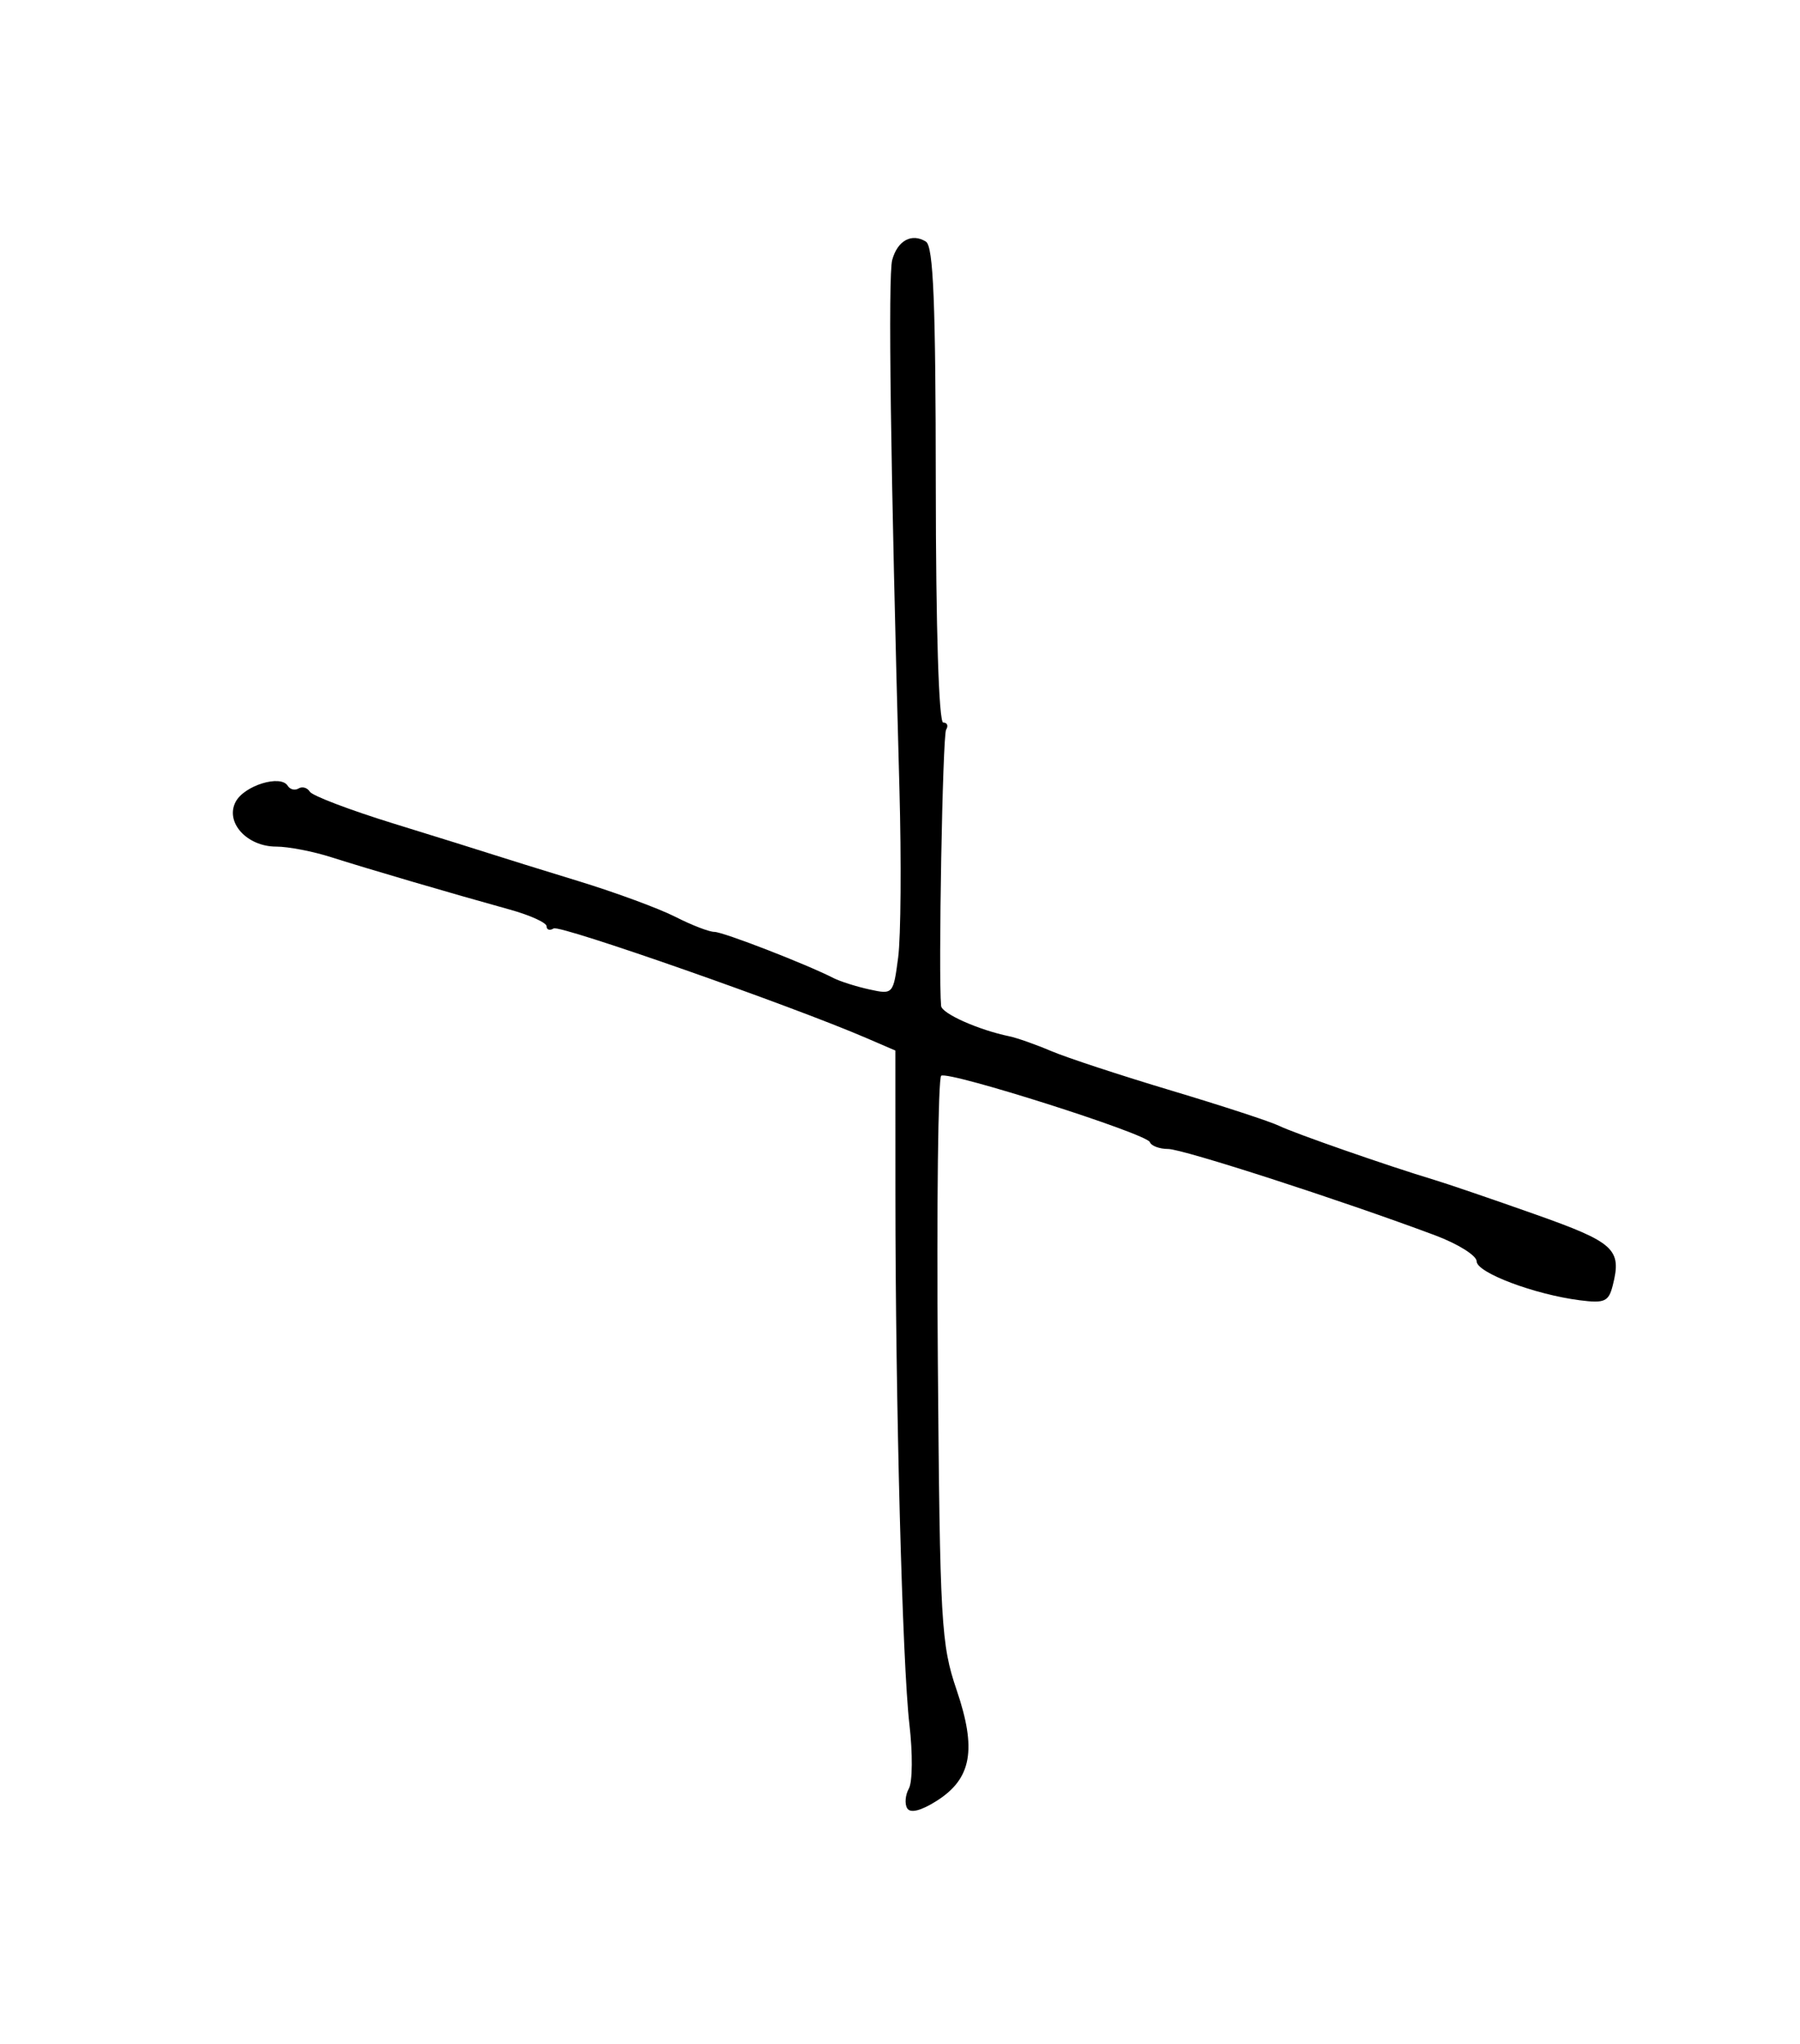 <svg xmlns="http://www.w3.org/2000/svg" viewBox="0 0 296 336"><path d="M149.19 297.28c-.449-.726-.326-2.196.273-3.265.598-1.07.637-5.806.086-10.525-1.16-9.932-2.294-52.803-2.304-87.086l-.007-23.703-4.78-2.06c-12.4-5.344-50.379-18.651-51.41-18.013-.64.395-1.163.236-1.163-.353 0-.59-2.724-1.826-6.054-2.748-9.536-2.64-23.39-6.703-29.358-8.607-3.004-.96-7.073-1.744-9.043-1.744-4.845 0-8.469-4.015-6.665-7.385 1.427-2.666 7.385-4.493 8.543-2.619.382.618 1.189.819 1.793.446s1.436-.133 1.848.534c.412.667 6.617 3.024 13.79 5.239s14.472 4.491 16.224 5.061c1.752.57 8.148 2.556 14.213 4.414 6.065 1.858 13.211 4.493 15.882 5.854 2.67 1.362 5.557 2.476 6.414 2.476 1.437 0 15.09 5.29 19.611 7.6 1.075.548 3.721 1.385 5.881 1.86 3.889.854 3.936.802 4.734-5.255.444-3.364.537-15.867.208-27.784-1.464-53.055-1.89-84.326-1.183-86.896.877-3.184 3.202-4.445 5.536-3.003 1.232.762 1.61 10.05 1.627 40.03.013 23.558.498 39.036 1.223 39.036.66 0 .875.527.476 1.172-.58.94-1.297 40.349-.825 45.41.117 1.26 6.167 3.953 11.22 4.995 1.258.26 4.353 1.35 6.879 2.426 2.525 1.074 11.415 3.997 19.755 6.495 8.339 2.498 16.309 5.103 17.71 5.79 2.516 1.233 18.06 6.646 25.49 8.877 2.104.63 9.56 3.176 16.569 5.655 13.122 4.642 14.326 5.736 12.836 11.672-.678 2.702-1.337 3.003-5.427 2.48-7.475-.958-16.968-4.54-16.968-6.404 0-.945-3.076-2.869-6.835-4.275-15.37-5.75-41.484-14.194-43.899-14.194-1.42 0-2.774-.51-3.008-1.132-.518-1.38-33.009-11.712-34.306-10.91-.507.314-.758 21.361-.556 46.771.343 43.307.536 46.702 3.09 54.205 3.336 9.801 2.473 14.593-3.287 18.239-2.555 1.618-4.315 2.064-4.834 1.224z"/></svg>
